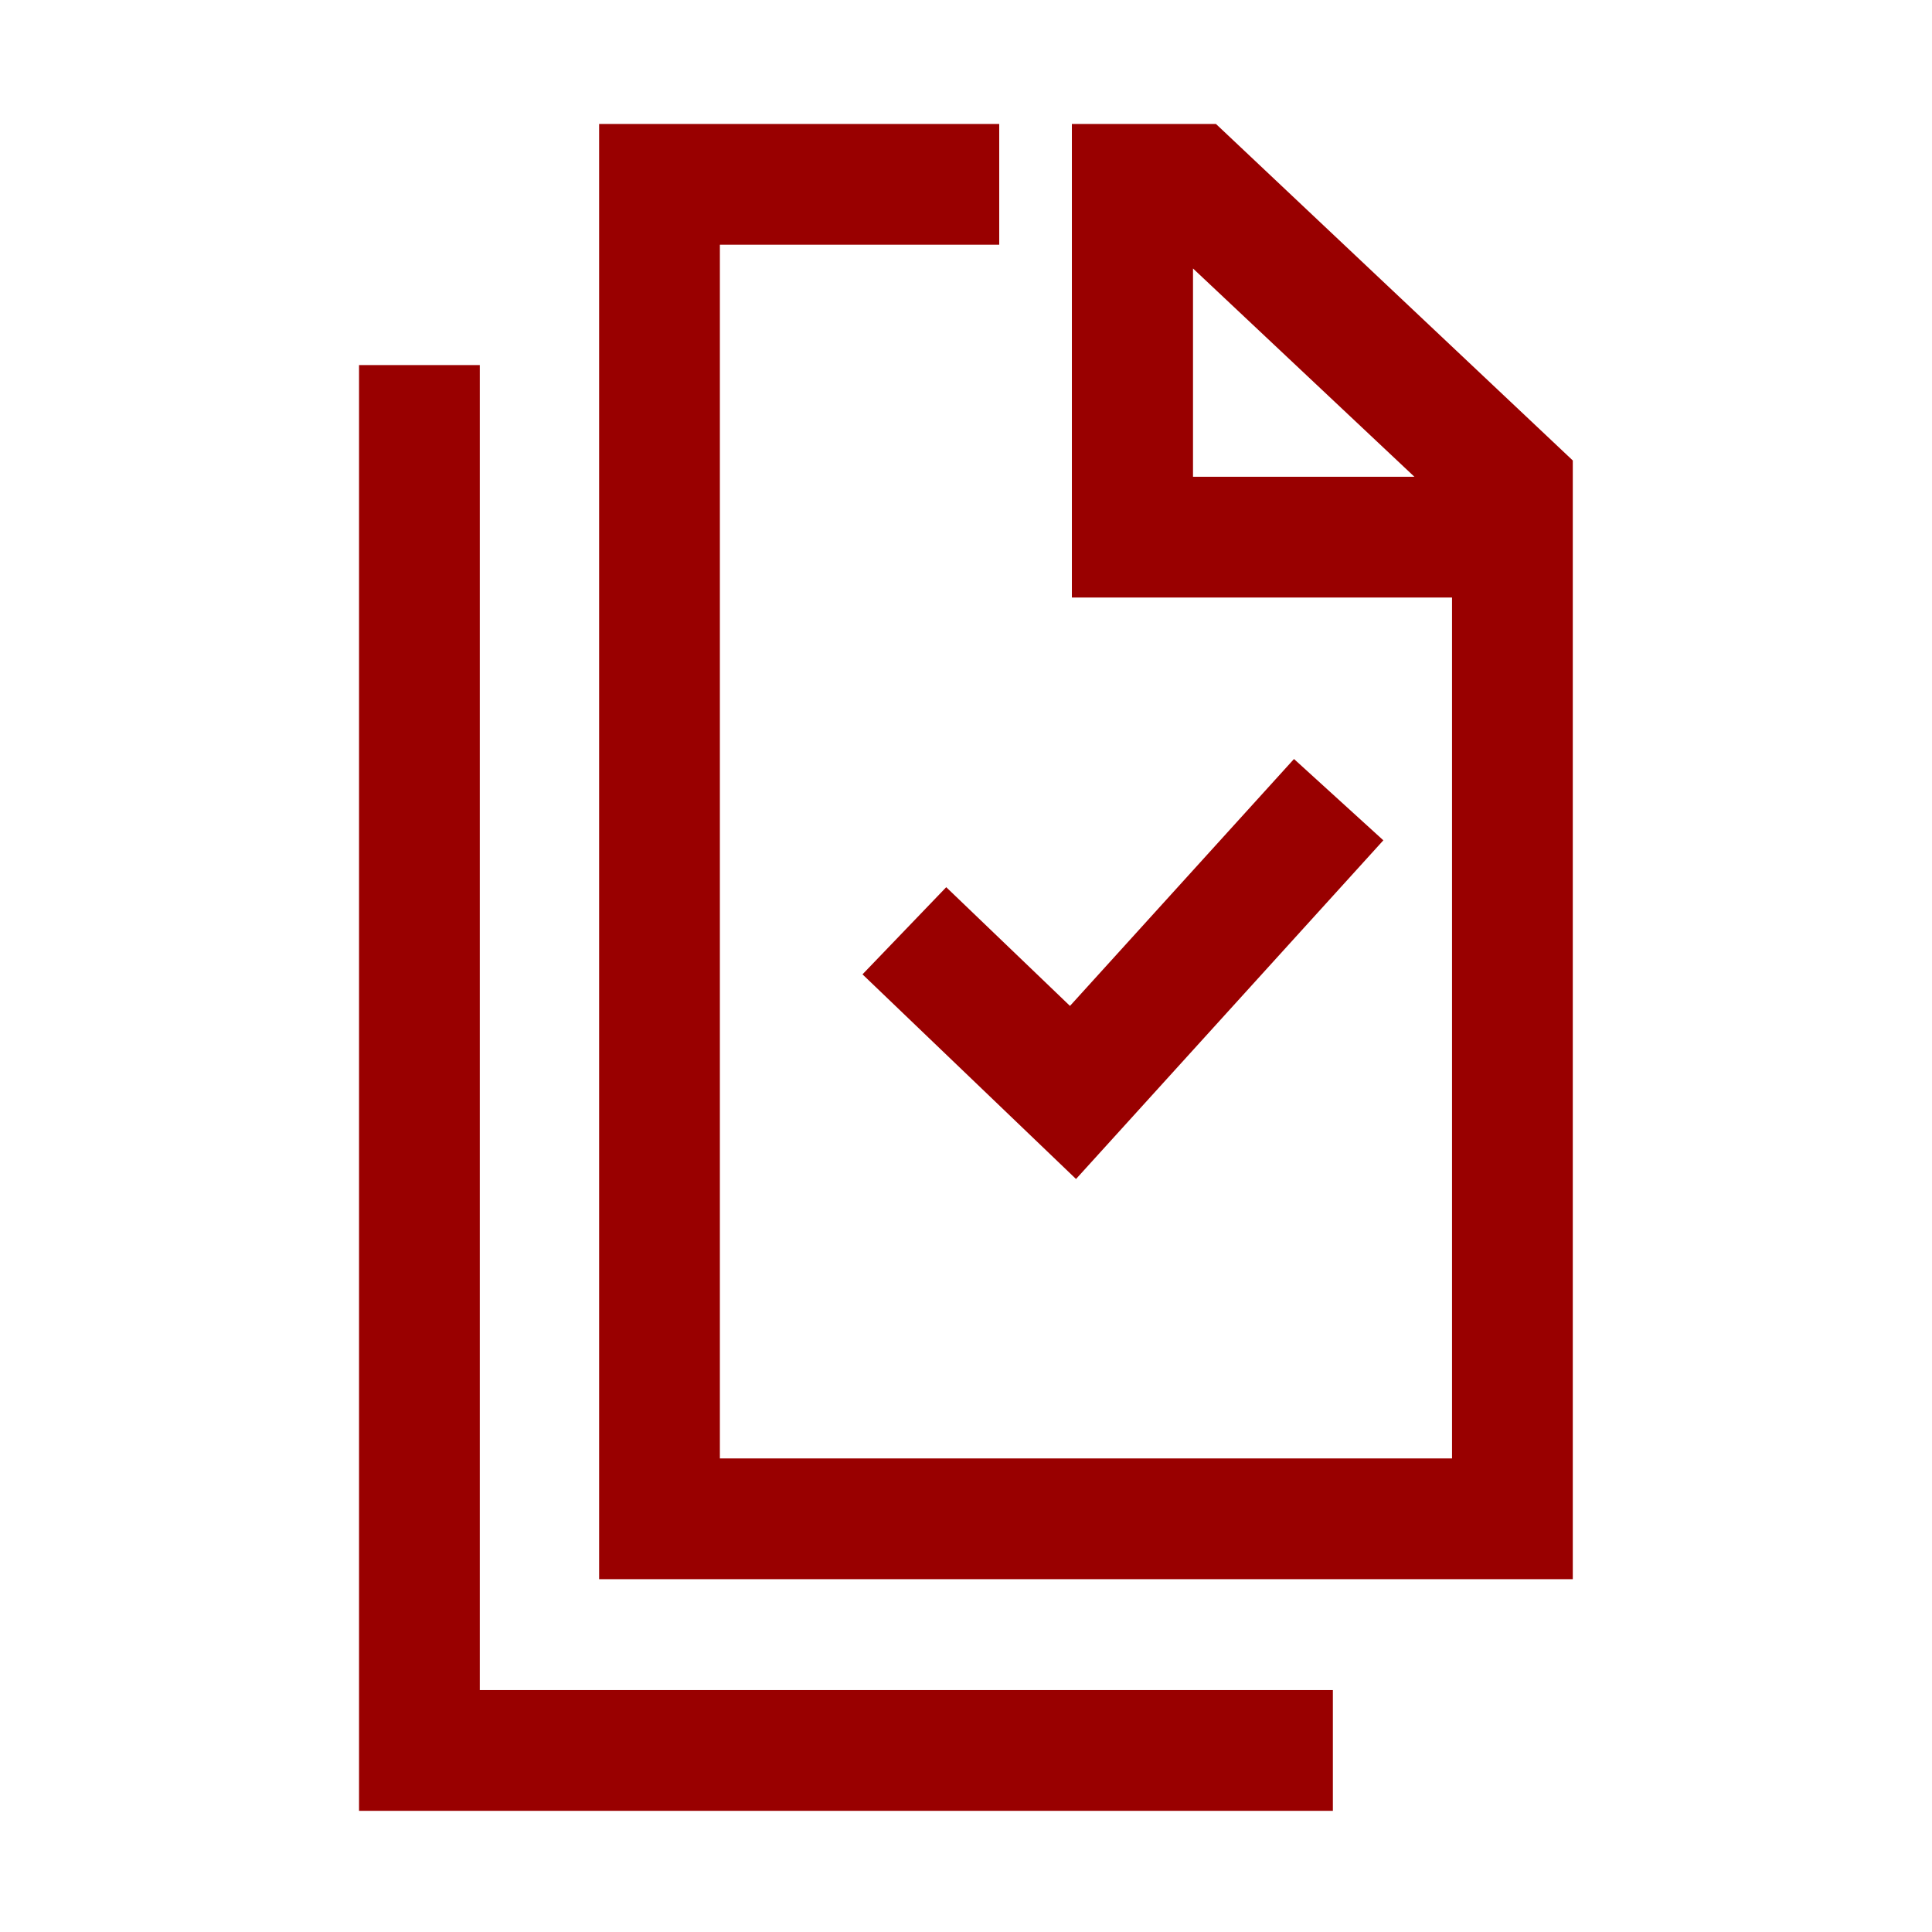 <?xml version="1.0" encoding="UTF-8" standalone="no"?>
<svg xmlns="http://www.w3.org/2000/svg" fill="none" height="56" viewBox="0 0 56 56" width="56">
  
  <path d="M31.189 34.174L25 28.242L27.427 25.716L31.014 29.157L37.507 22L40.097 24.357L31.189 34.174Z" fill="#990000"/>
  
  <path d="M38.634 52.488H10.407V10.582H13.907V48.988H38.634V52.488Z" fill="#990000"/>
  
  <path d="M35.245 3.593H31.069V7.093V17.319H42.088V42.274H20.866V7.093H28.963V3.593H17.366V45.774H45.588V13.347L35.245 3.593ZM34.58 13.819V7.782L40.997 13.819H34.58Z" fill="#990000"/>
  
</svg>
